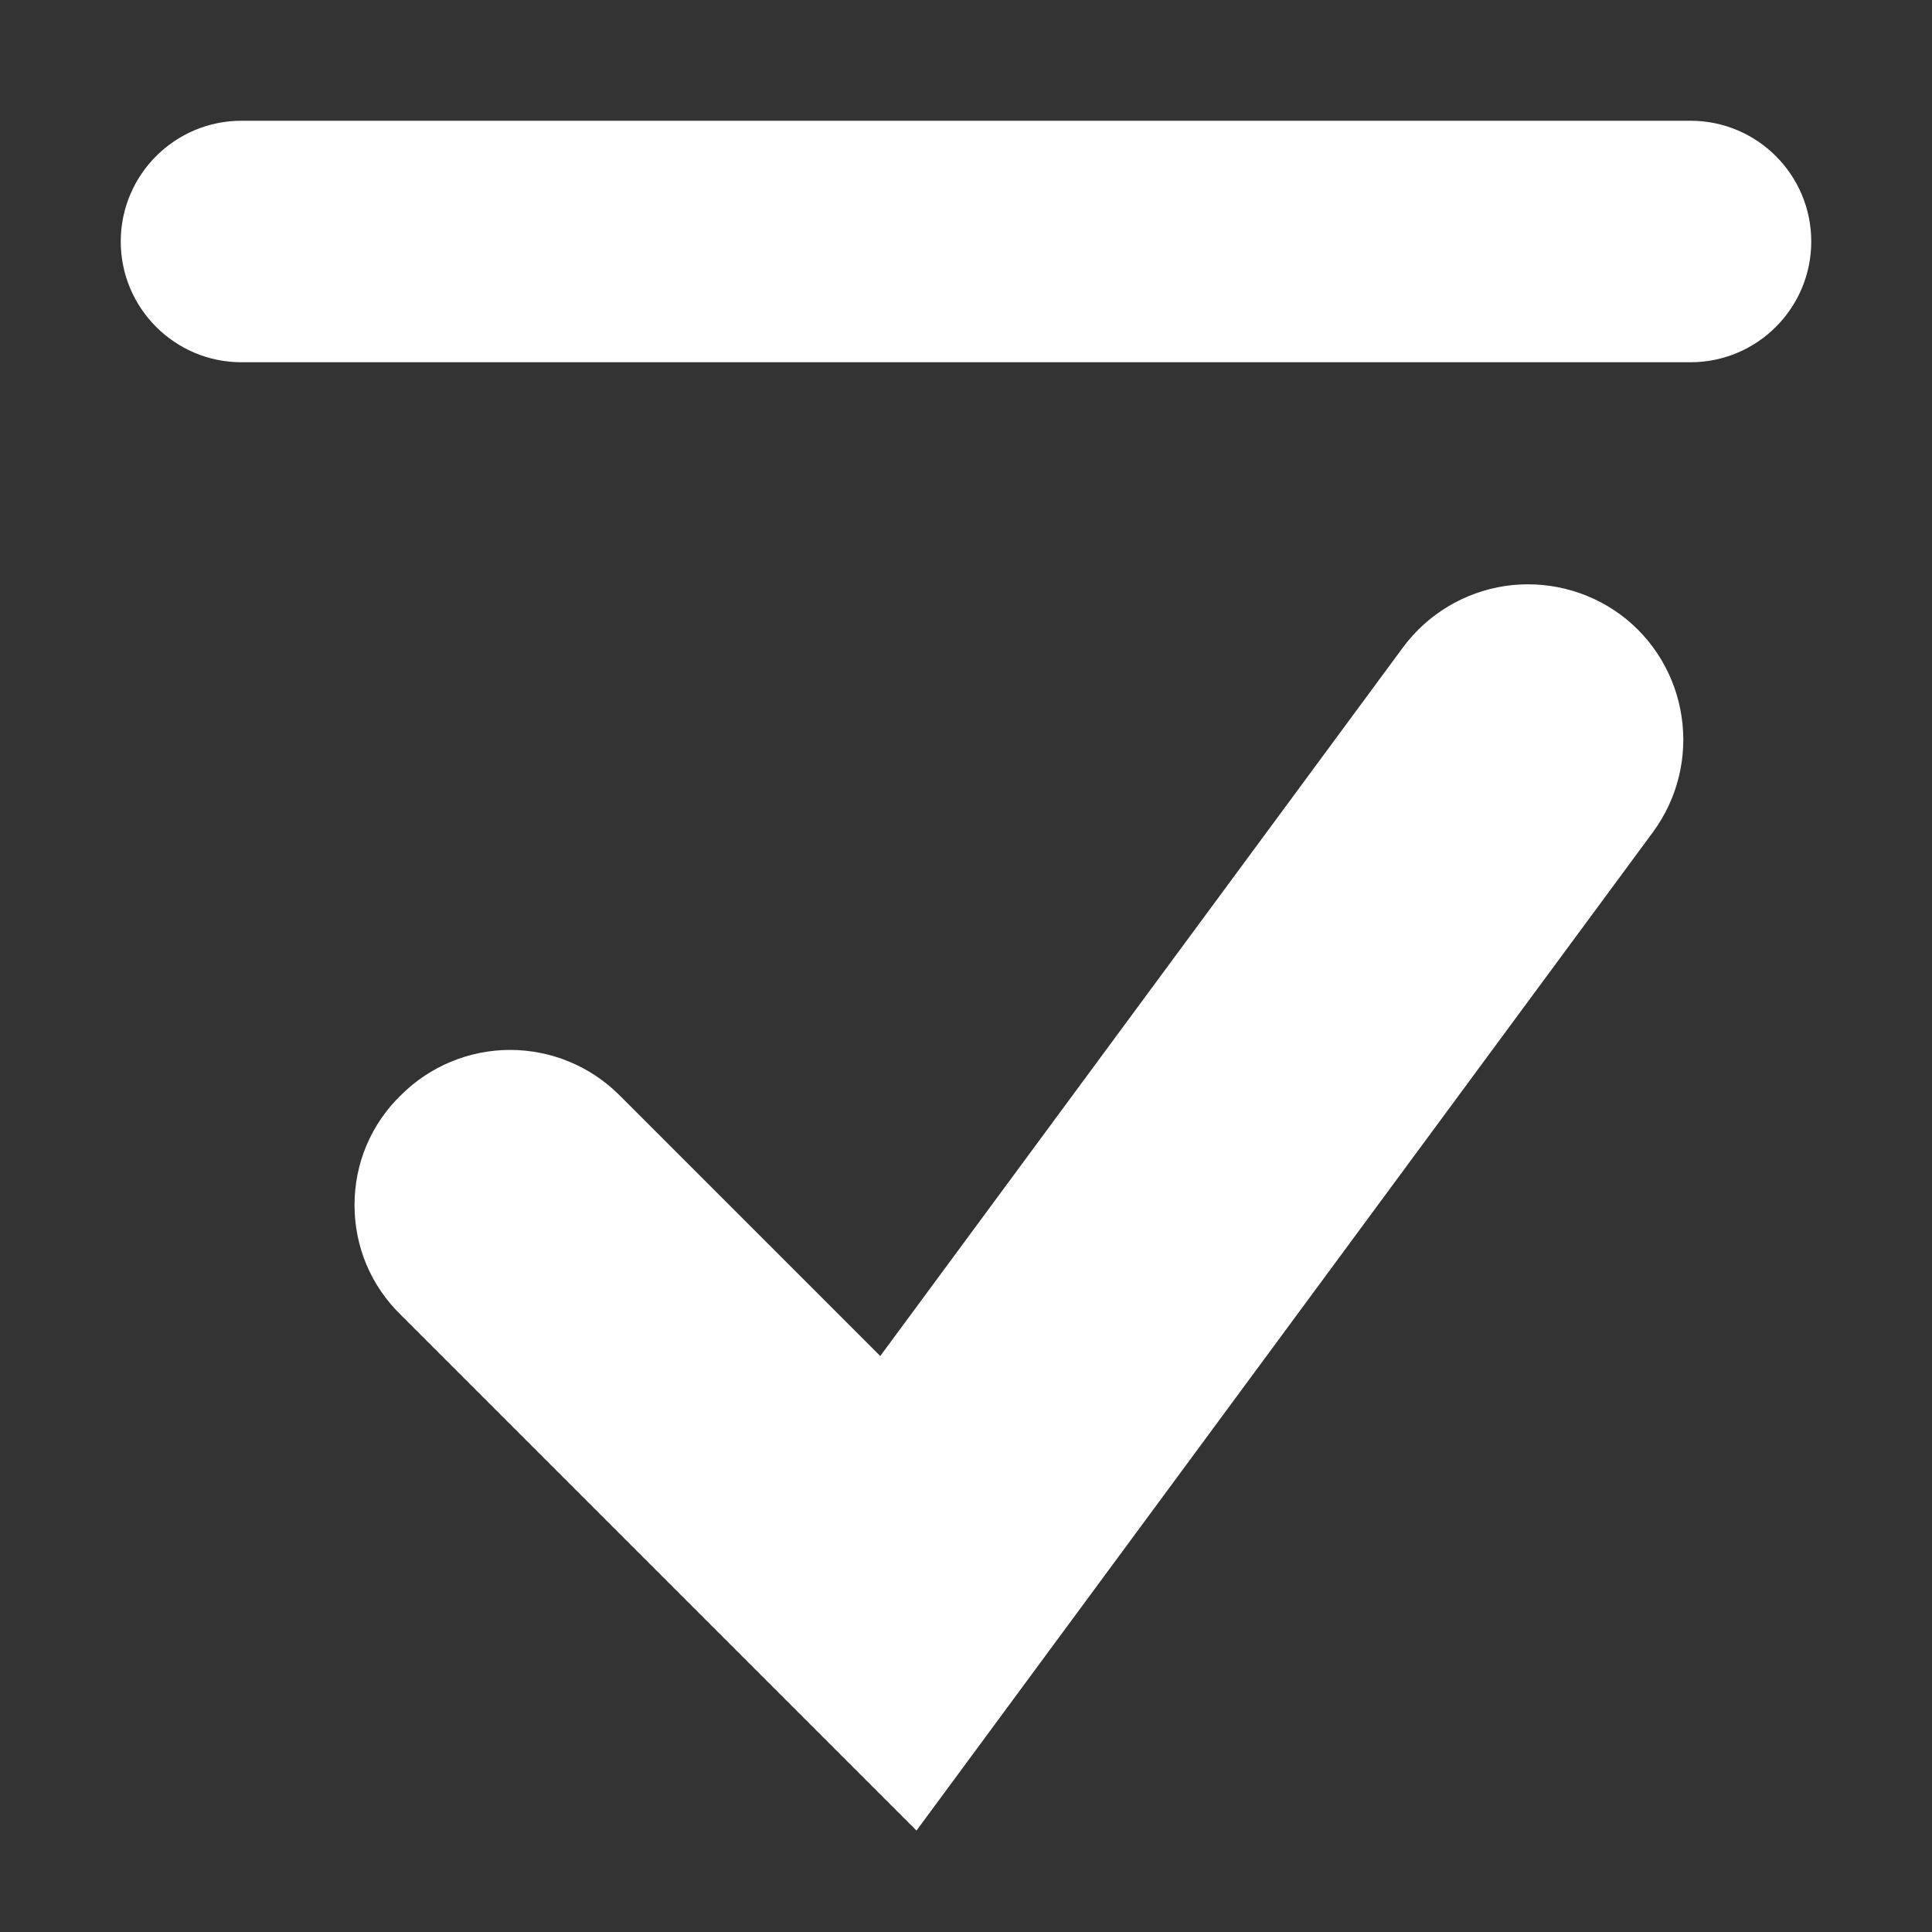 <svg width="16" height="16" viewBox="0 0 16 16" fill="none" xmlns="http://www.w3.org/2000/svg">
<rect x="0" y="0" width="16" height="16" fill="#333333" stroke="none"/>
<path d="M14 1H2C1.448 1 1 1.448 1 2C1 2.552 1.448 3 2 3H14C14.552 3 15 2.552 15 2C15 1.448 14.552 1 14 1Z" fill="white"/>
<path fill-rule="evenodd" clip-rule="evenodd" d="M13.69 6.89L7.59 15.16L3.32 10.89C3.198 10.771 3.101 10.63 3.035 10.474C2.969 10.317 2.936 10.149 2.936 9.98C2.936 9.81 2.969 9.642 3.035 9.486C3.101 9.33 3.198 9.188 3.32 9.07C3.56 8.83 3.885 8.695 4.225 8.695C4.564 8.695 4.89 8.83 5.13 9.07L7.29 11.23L11.62 5.36C11.823 5.086 12.127 4.904 12.464 4.853C12.801 4.803 13.145 4.888 13.42 5.09C13.694 5.293 13.876 5.597 13.926 5.934C13.977 6.271 13.892 6.615 13.69 6.89Z" fill="white"/>
</svg>
